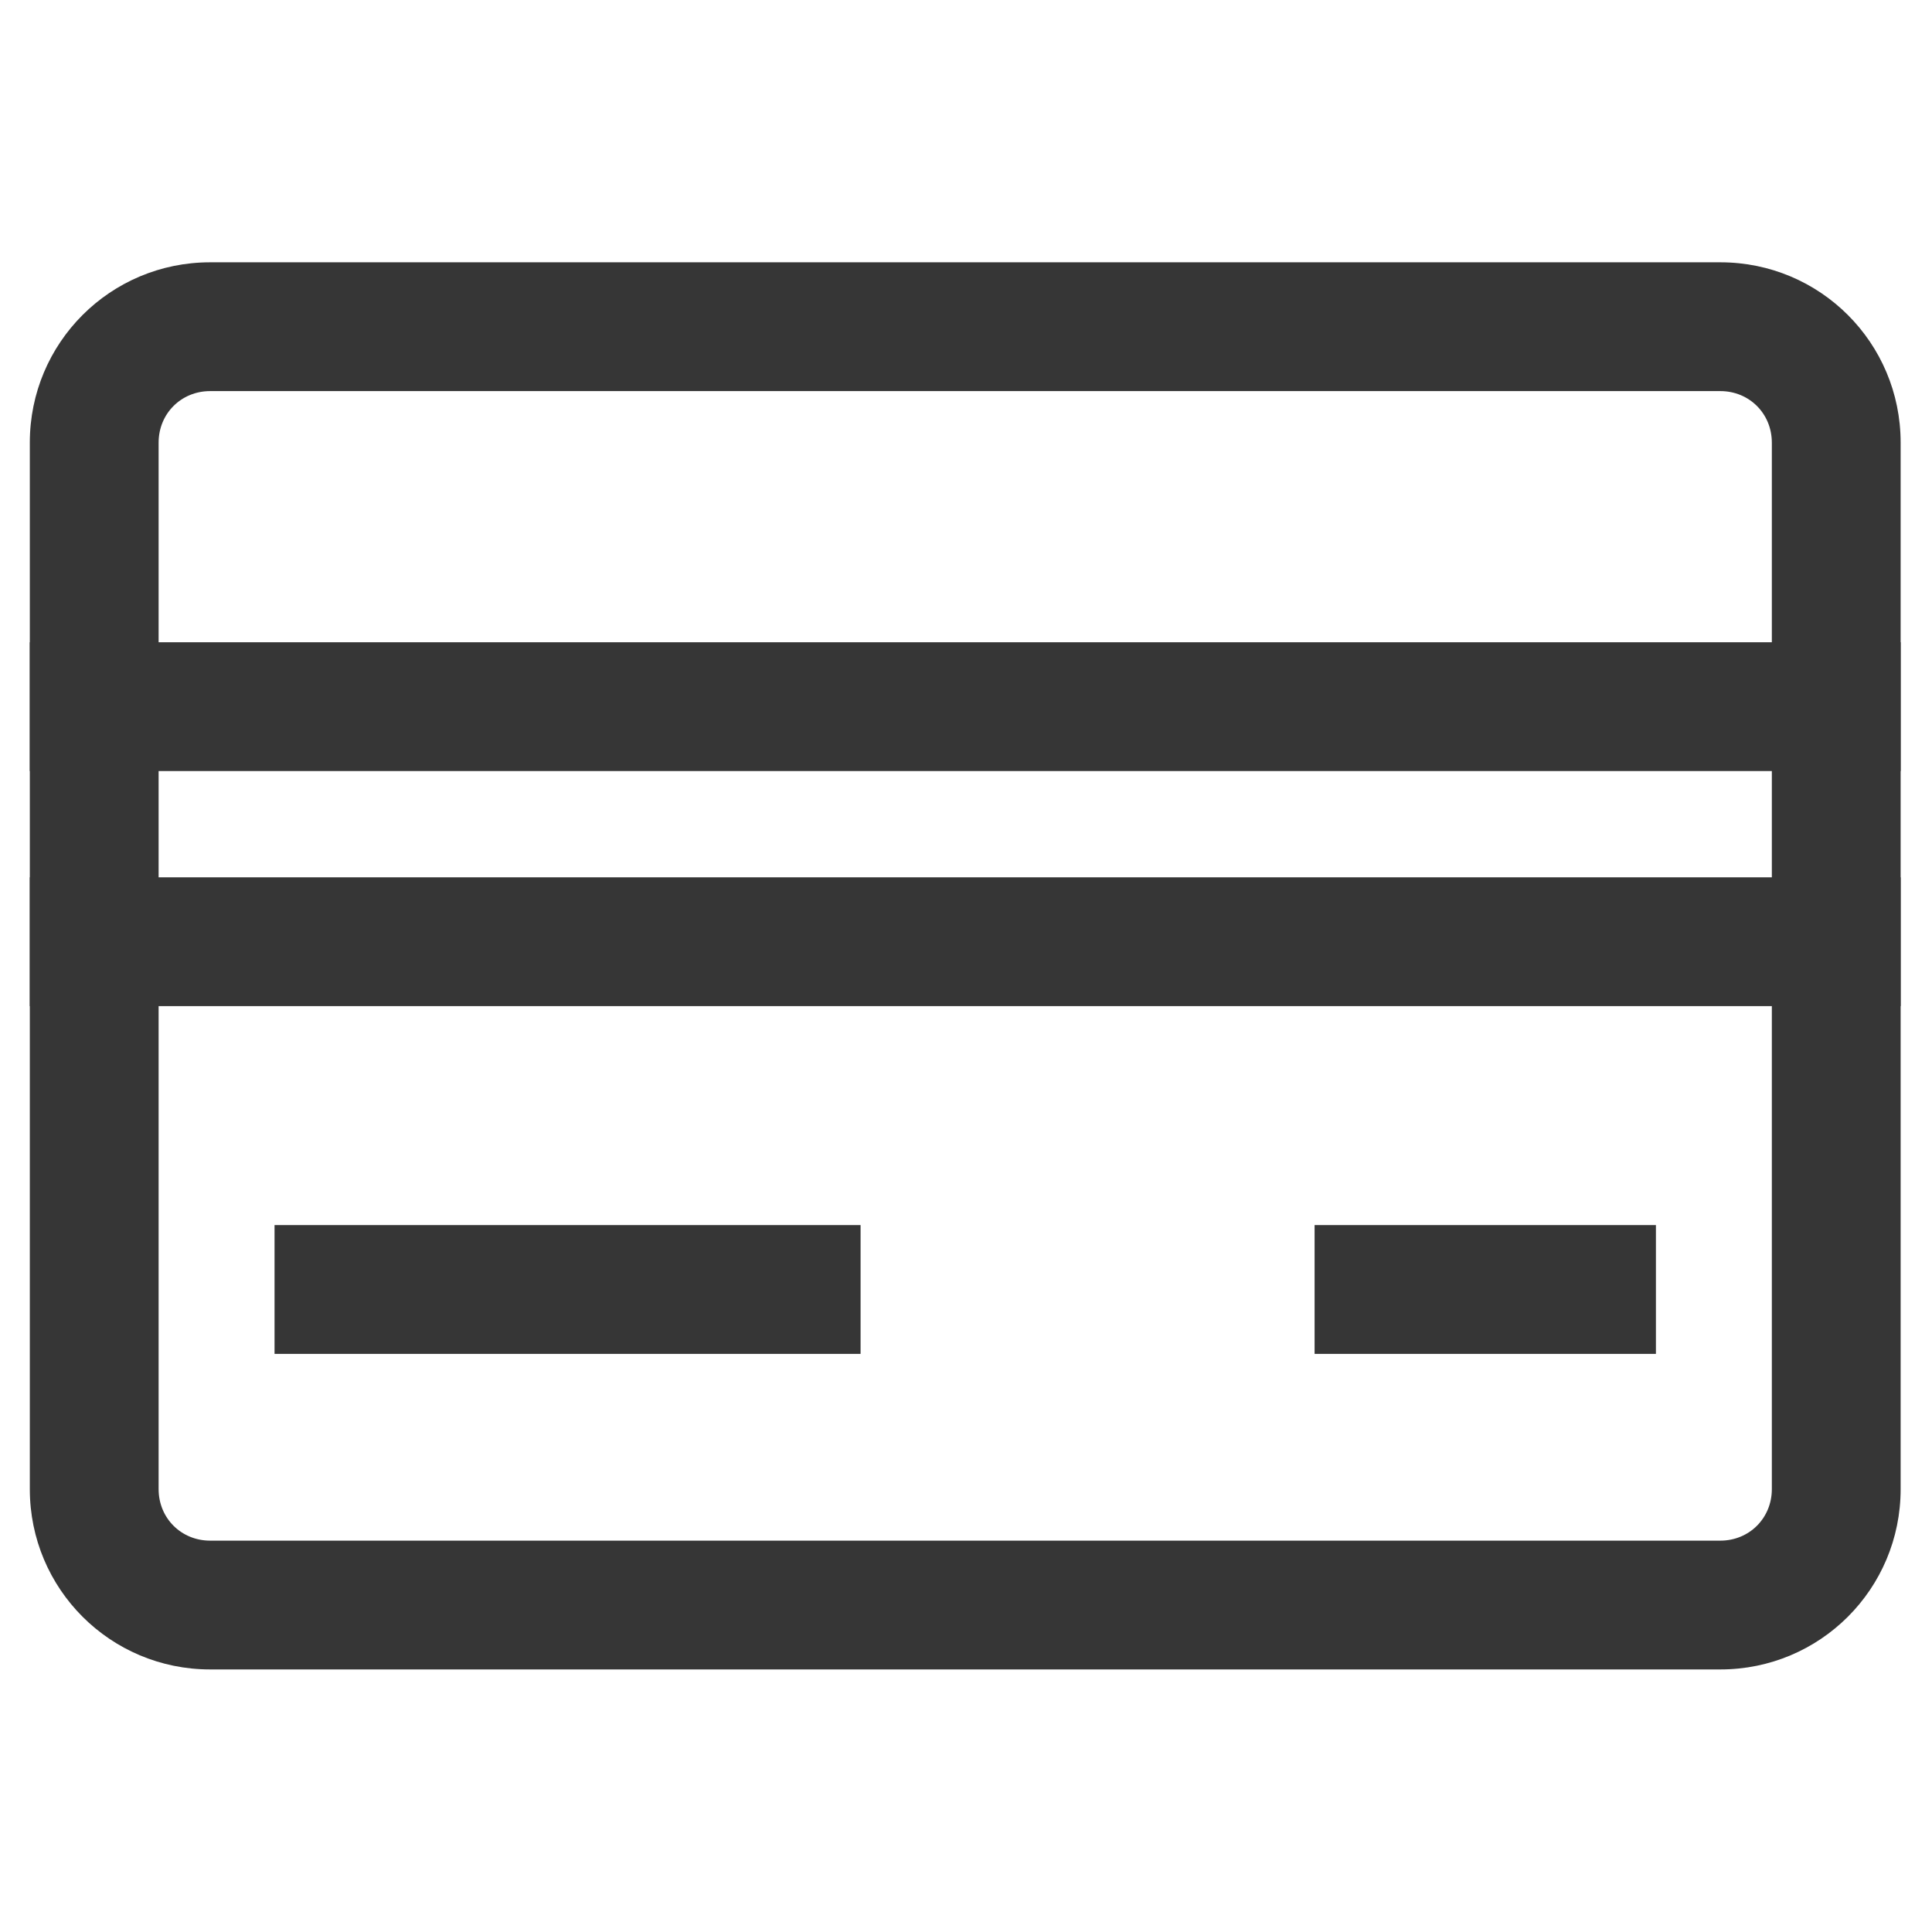 <?xml version="1.0" encoding="utf-8"?>
<!-- Generator: Adobe Illustrator 26.5.0, SVG Export Plug-In . SVG Version: 6.00 Build 0)  -->
<svg version="1.1" id="Layer_1" xmlns="http://www.w3.org/2000/svg" xmlns:xlink="http://www.w3.org/1999/xlink" x="0px" y="0px"
	 viewBox="0 0 60 60" style="enable-background:new 0 0 60 60;" xml:space="preserve">
<rect x="0" y="0" width="60" height="60" fill="#808080" stroke="none"/>
<style type="text/css">
	.st0{fill:none;}
	.st1{fill:#FFFFFF;}
	.st2{fill:#363636;}
</style>
<g>
	<rect class="st0" width="60" height="60"/>
</g>
<g id="Cashback_Card_2">
	<g>
		<rect class="st1" width="60" height="60"/>
	</g>
	<g id="credit-card" transform="translate(0.926 0.146)">
		<g id="Line_3">
			<rect x="0" y="19.8" class="st2" width="58.1" height="4"/>
		</g>
		<g id="Line_4">
			<rect x="0" y="27.1" class="st2" width="58.1" height="4"/>
		</g>
		<g id="Line_5">
			<rect x="7.6" y="37.9" class="st2" width="18.2" height="4"/>
		</g>
		<g id="Line_6">
			<rect x="39.9" y="37.9" class="st2" width="10.6" height="4"/>
		</g>
		<g id="Path_1">
			<path class="st2" d="M52.5,51.7H5.6c-3.1,0-5.6-2.5-5.6-5.6V13.6C0,10.5,2.5,8,5.6,8h46.9c3.1,0,5.6,2.5,5.6,5.6v32.5
				C58.1,49.2,55.6,51.7,52.5,51.7z M5.6,12C4.7,12,4,12.7,4,13.6v32.5c0,0.9,0.7,1.6,1.6,1.6h46.9c0.9,0,1.6-0.7,1.6-1.6V13.6
				c0-0.9-0.7-1.6-1.6-1.6H5.6z"/>
		</g>
	</g>
</g>
</svg>
